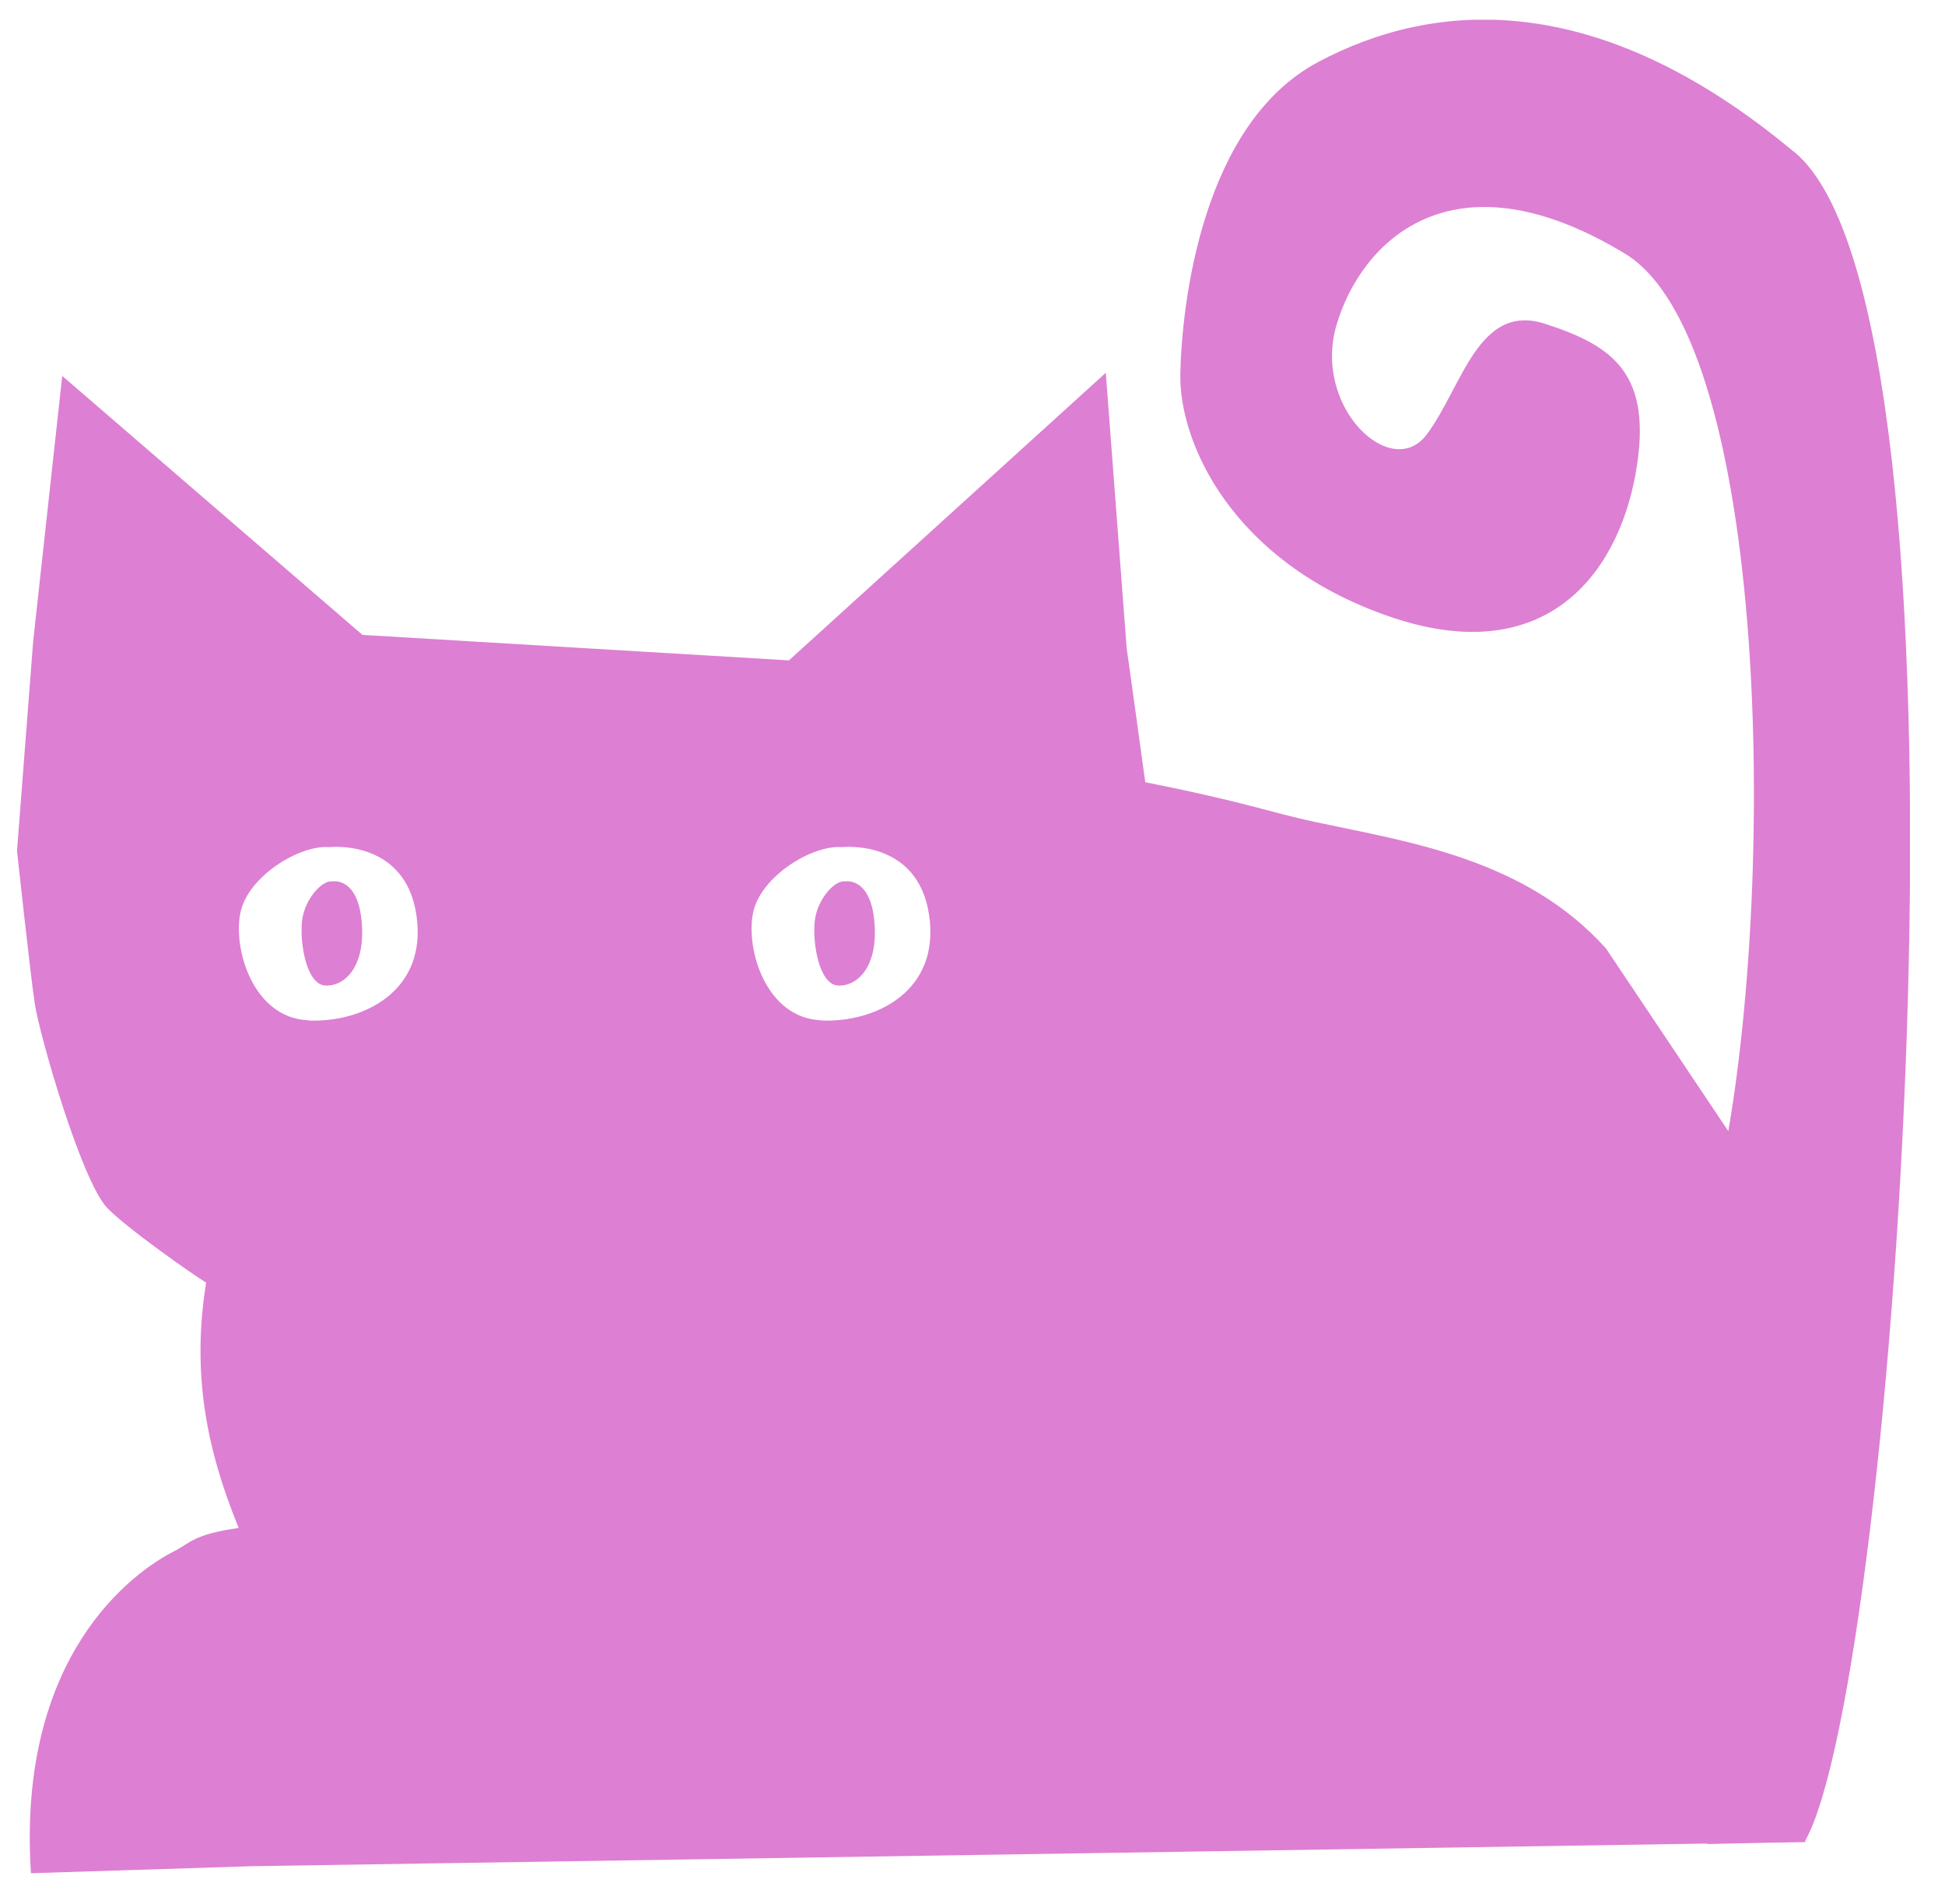 <svg width="47" height="46" viewBox="0 0 47 46" fill="none" xmlns="http://www.w3.org/2000/svg">
<g clip-path="url(#clip0_1111_155)">
<path d="M20.415 21.297C20.175 21.262 19.749 21.72 19.689 22.249C19.628 22.777 19.791 23.776 20.241 23.811C20.691 23.846 21.226 23.388 21.13 22.278C21.034 21.168 20.415 21.297 20.415 21.297Z" fill="#DD7FD3"/>
<path d="M8.026 21.297C7.786 21.262 7.36 21.72 7.299 22.249C7.239 22.777 7.402 23.776 7.852 23.811C8.302 23.846 8.837 23.388 8.741 22.278C8.645 21.168 8.026 21.297 8.026 21.297Z" fill="#DD7FD3"/>
<path d="M43.361 3.678C38.599 -0.305 34.648 0.006 31.843 1.504C29.039 3.003 28.558 7.356 28.522 9.024C28.486 10.693 29.765 13.565 33.531 14.881C37.29 16.197 39.068 13.93 39.518 11.474C39.968 9.018 38.965 8.354 37.344 7.826C35.723 7.297 35.338 9.341 34.48 10.493C33.627 11.644 31.717 9.841 32.294 7.861C32.87 5.881 35.056 3.578 39.266 6.128C42.635 8.172 42.929 20.556 41.764 27.33L38.809 22.918C36.87 20.756 34.053 20.345 31.819 19.869C30.63 19.616 30.21 19.405 27.675 18.9C27.465 17.36 27.225 15.657 27.225 15.657L26.721 9.007L19.064 15.956L8.759 15.34L1.504 9.083L0.802 15.492L0.411 20.556C0.411 20.556 0.724 23.459 0.838 24.234C0.952 25.009 1.967 28.529 2.591 29.186C3.054 29.668 4.651 30.79 4.981 30.99C4.633 33.164 4.975 34.979 5.768 36.918C4.669 37.076 4.621 37.27 4.195 37.487C3.24 37.975 0.405 39.973 0.748 45.26L6.092 45.09L41.254 44.543V44.555L42.575 44.526L43.626 44.508C43.626 44.508 43.626 44.508 43.626 44.496V44.467C45.83 40.542 48.117 7.649 43.367 3.678M7.444 24.651C6.116 24.592 5.624 22.924 5.81 22.049C5.996 21.167 7.245 20.41 7.954 20.468C7.954 20.468 9.786 20.257 10.062 22.107C10.338 23.952 8.765 24.716 7.444 24.657M19.833 24.651C18.505 24.592 18.013 22.924 18.199 22.049C18.385 21.167 19.634 20.41 20.343 20.468C20.343 20.468 22.175 20.257 22.451 22.107C22.727 23.952 21.154 24.716 19.833 24.657" fill="#DD7FD3"/>
</g>
<defs>
<clipPath id="clip0_1111_155">
<rect width="45.742" height="44.789" fill="white" transform="translate(0.411 0.477)"/>
</clipPath>
</defs>
</svg>
